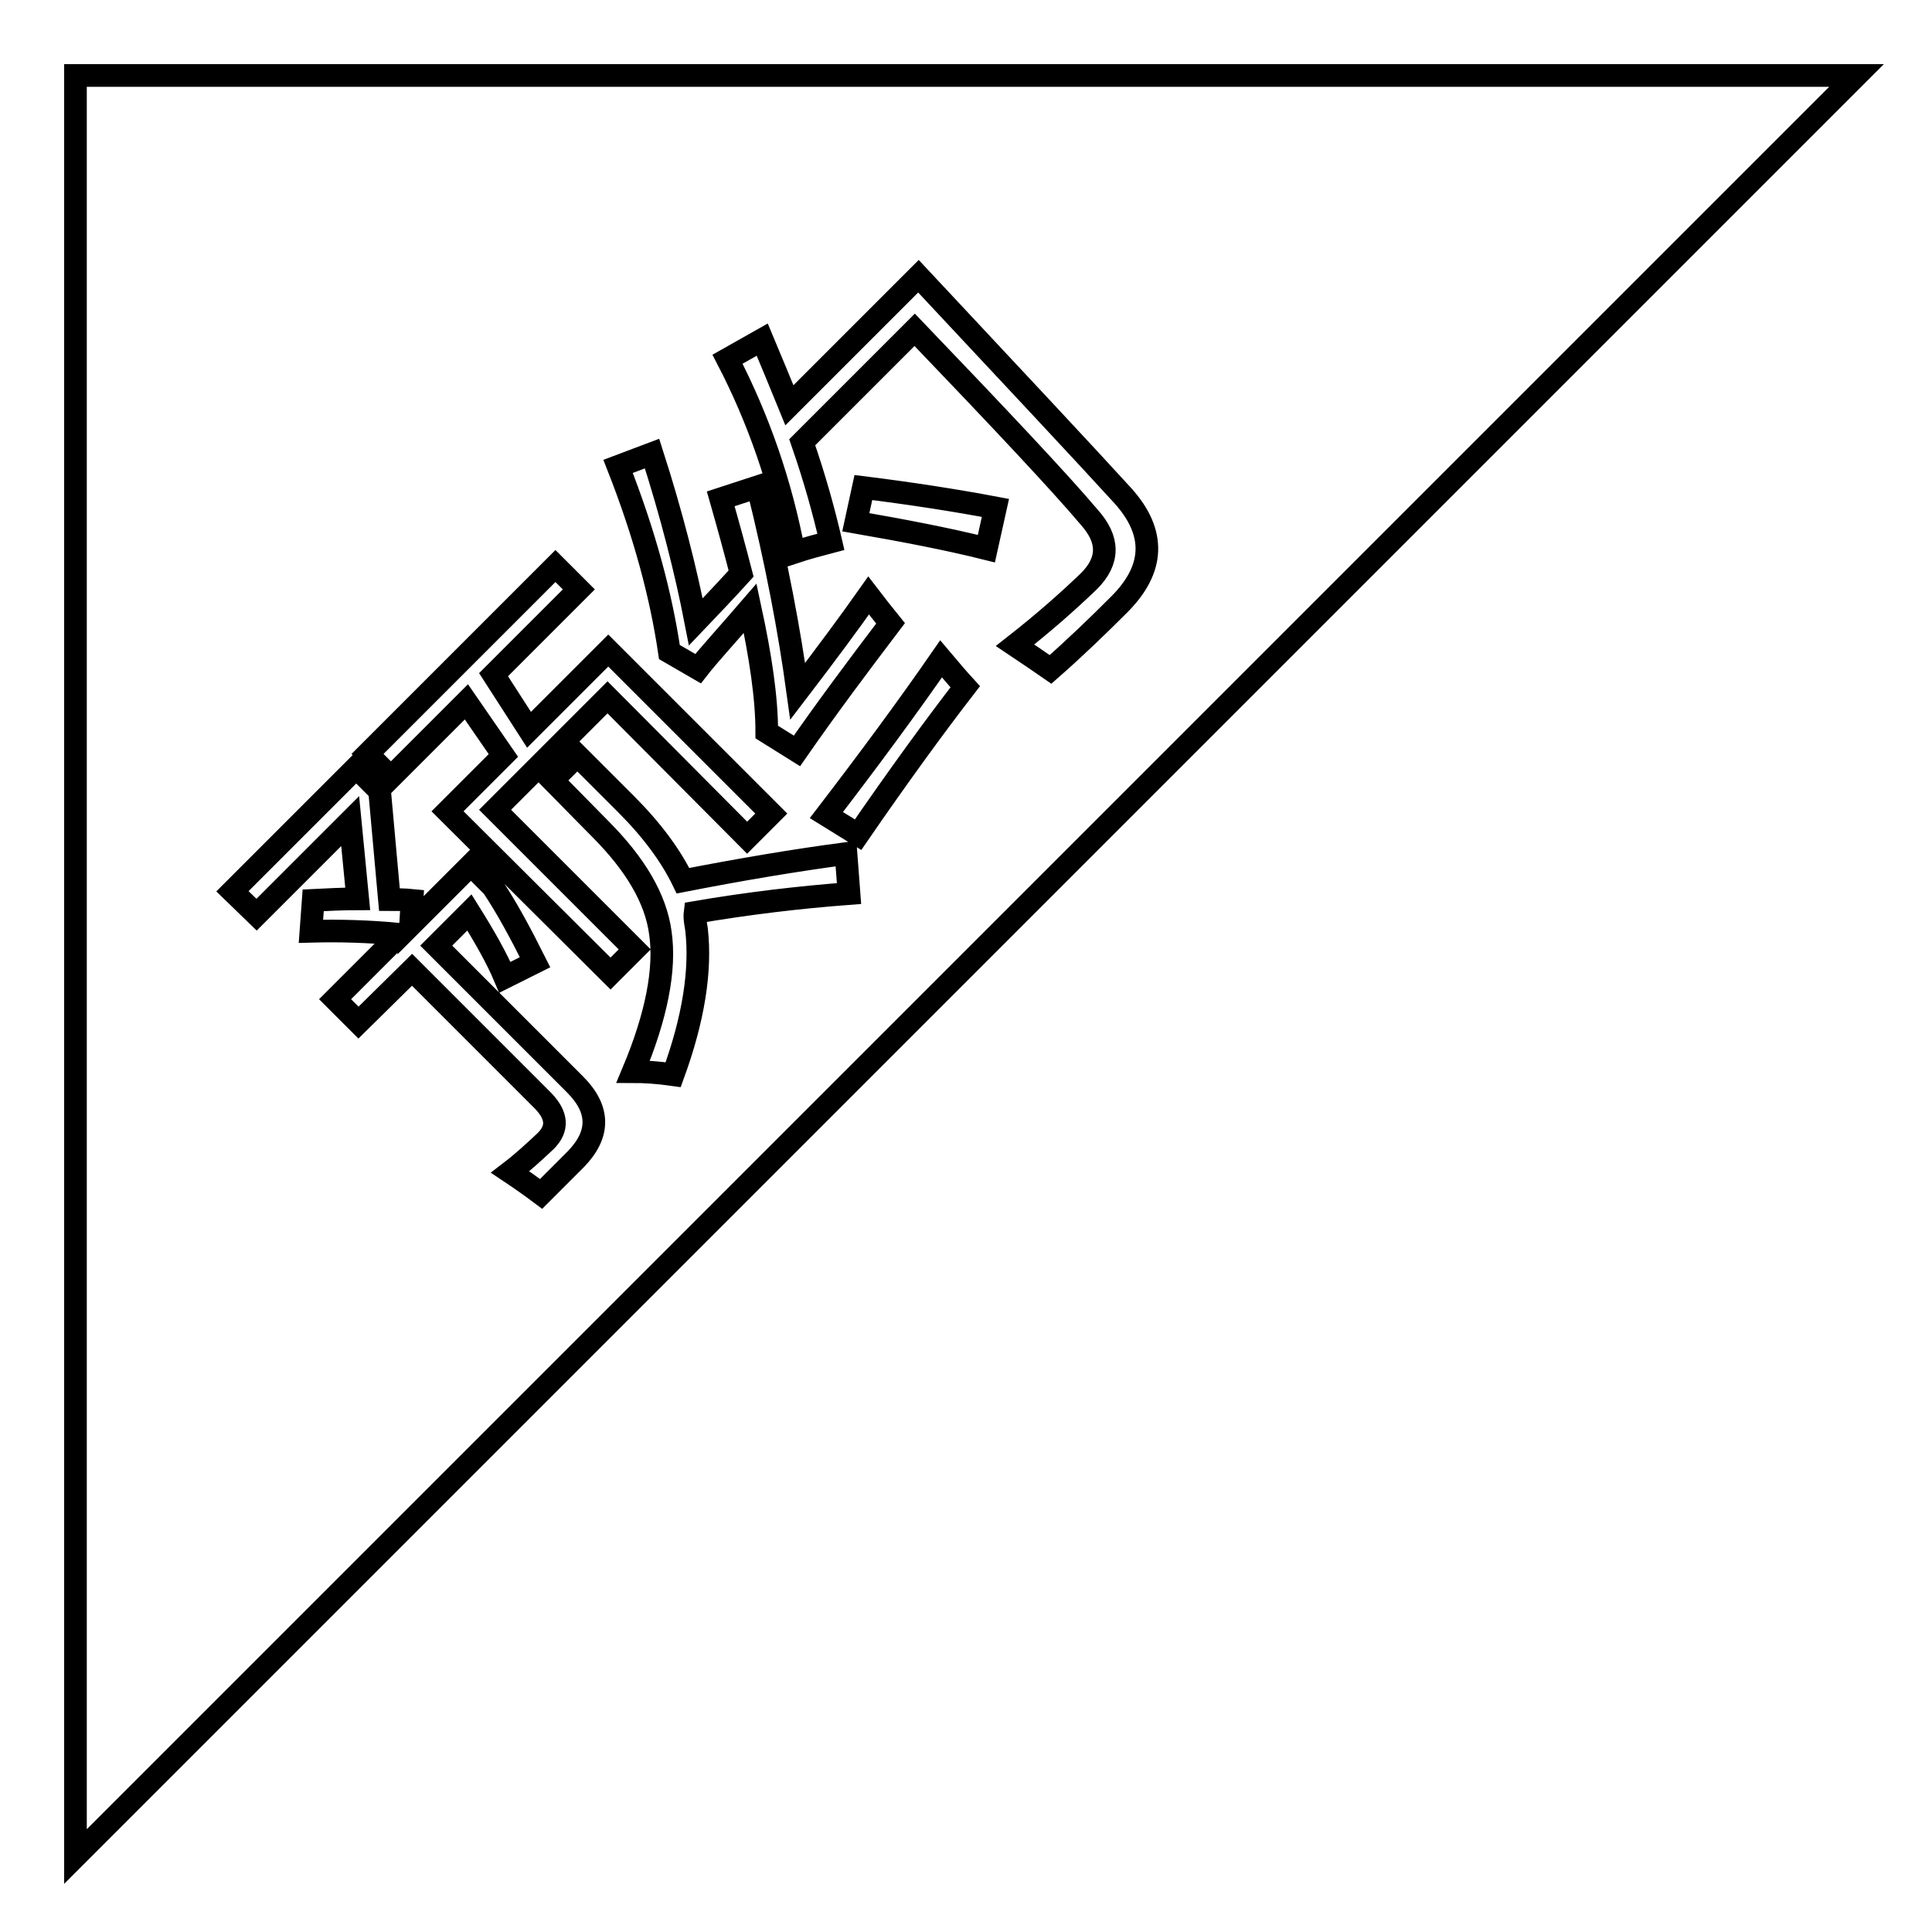 <?xml version="1.0" encoding="utf-8"?>
<!-- Svg Vector Icons : http://www.onlinewebfonts.com/icon -->
<!DOCTYPE svg PUBLIC "-//W3C//DTD SVG 1.1//EN" "http://www.w3.org/Graphics/SVG/1.1/DTD/svg11.dtd">
<svg version="1.1" xmlns="http://www.w3.org/2000/svg" xmlns:xlink="http://www.w3.org/1999/xlink" x="0px" y="0px" viewBox="0 0 256 256" enable-background="new 0 0 256 256" xml:space="preserve">
<g><g><path stroke-width="3" fill-opacity="0" stroke="#000000"  d="M10,10v236L246,10H10z M86.4,60.1c2.6,8.1,4.5,15.6,5.8,22.3c2.1-2.2,4.1-4.3,6-6.4c-0.8-3.1-1.7-6.4-2.7-9.9l4.9-1.6c2.5,10,4.2,19.1,5.3,27.1c3.9-5.1,7-9.3,9.4-12.7c1,1.3,2,2.6,2.9,3.7c-4.1,5.4-8.3,11-12.4,16.9l-4-2.5c0-4.5-0.8-9.9-2.2-16.4c-3.1,3.6-5.5,6.2-6.9,8l-3.8-2.2c-1.1-7.5-3.3-15.7-6.8-24.6L86.4,60.1z M76.3,153.6l-4.6,4.6c-1.2-0.9-2.6-1.9-4.1-2.9c1.7-1.3,3.2-2.7,4.7-4.1c1.7-1.7,1.5-3.4-0.3-5.3l-17.4-17.4l-7.1,7l-3.1-3.1l8.6-8.6c-4.2-0.4-8.1-0.5-11.8-0.4l0.3-4.1c2-0.1,3.9-0.2,5.9-0.2l-1-10.3l-12.4,12.4l-3.2-3.1l16.4-16.4l3.1,3.1l1.3,14.4c1,0,2,0,3,0.1l-0.2,3.3l8-8l2.9,2.9c1.8,2.7,3.6,6,5.6,10c-1.2,0.6-2.6,1.3-4,2c-1.1-2.6-2.7-5.4-4.7-8.6l-4.4,4.4l18.4,18.4C79.5,147,79.5,150.3,76.3,153.6z M59.3,107.5l7.4-7.4l-4.9-7.1L51.8,103l-3.1-3.1L73.6,75l3.1,3.1L65.4,89.4l4.7,7.3l10.5-10.5l21.6,21.6l-3.2,3.2L80.5,92.4l-14.9,14.9l18.5,18.5l-3.2,3.2L59.3,107.5z M92.3,123.2c0.6,5.4-0.4,11.8-3.1,19.2c-2.1-0.3-3.9-0.4-5.3-0.4c3.1-7.4,4.3-13.6,3.6-18.4c-0.6-4.5-3.3-9.1-8-13.8l-6.3-6.4l3.3-3.3l6.5,6.5c3.4,3.4,5.9,6.8,7.5,10.1c7.7-1.5,14.8-2.7,21.6-3.6l0.4,5.3c-6.6,0.5-13.4,1.3-20.4,2.5C92,121.7,92.2,122.5,92.3,123.2z M113.7,110.6l-4.2-2.6c5.6-7.3,10.7-14.2,15.2-20.7c1.1,1.3,2.1,2.5,3.2,3.7C123.8,96.3,119,102.9,113.7,110.6z M130.7,72.7c-5.2-1.3-11-2.4-17.3-3.5l1-4.6c6.4,0.8,12.2,1.7,17.5,2.7L130.7,72.7z M139.2,88.7c-1.3-0.9-2.9-2-4.7-3.2c3.7-2.9,7-5.8,9.8-8.5c2.7-2.7,2.7-5.5,0-8.5c-3.8-4.5-11.5-12.7-23.1-24.8l-14.9,14.9c1.7,4.9,2.9,9.3,3.8,13.2c-1.5,0.4-3.1,0.8-4.9,1.4c-1.7-9.1-4.7-17.7-8.8-25.6l4.6-2.6c1.3,3.1,2.5,6,3.6,8.7l17.1-17.1c12.9,13.8,22,23.5,27.1,29.1c4.4,4.9,4.2,9.7-0.5,14.4C145.5,82.9,142.5,85.8,139.2,88.7z"/></g></g>
</svg>